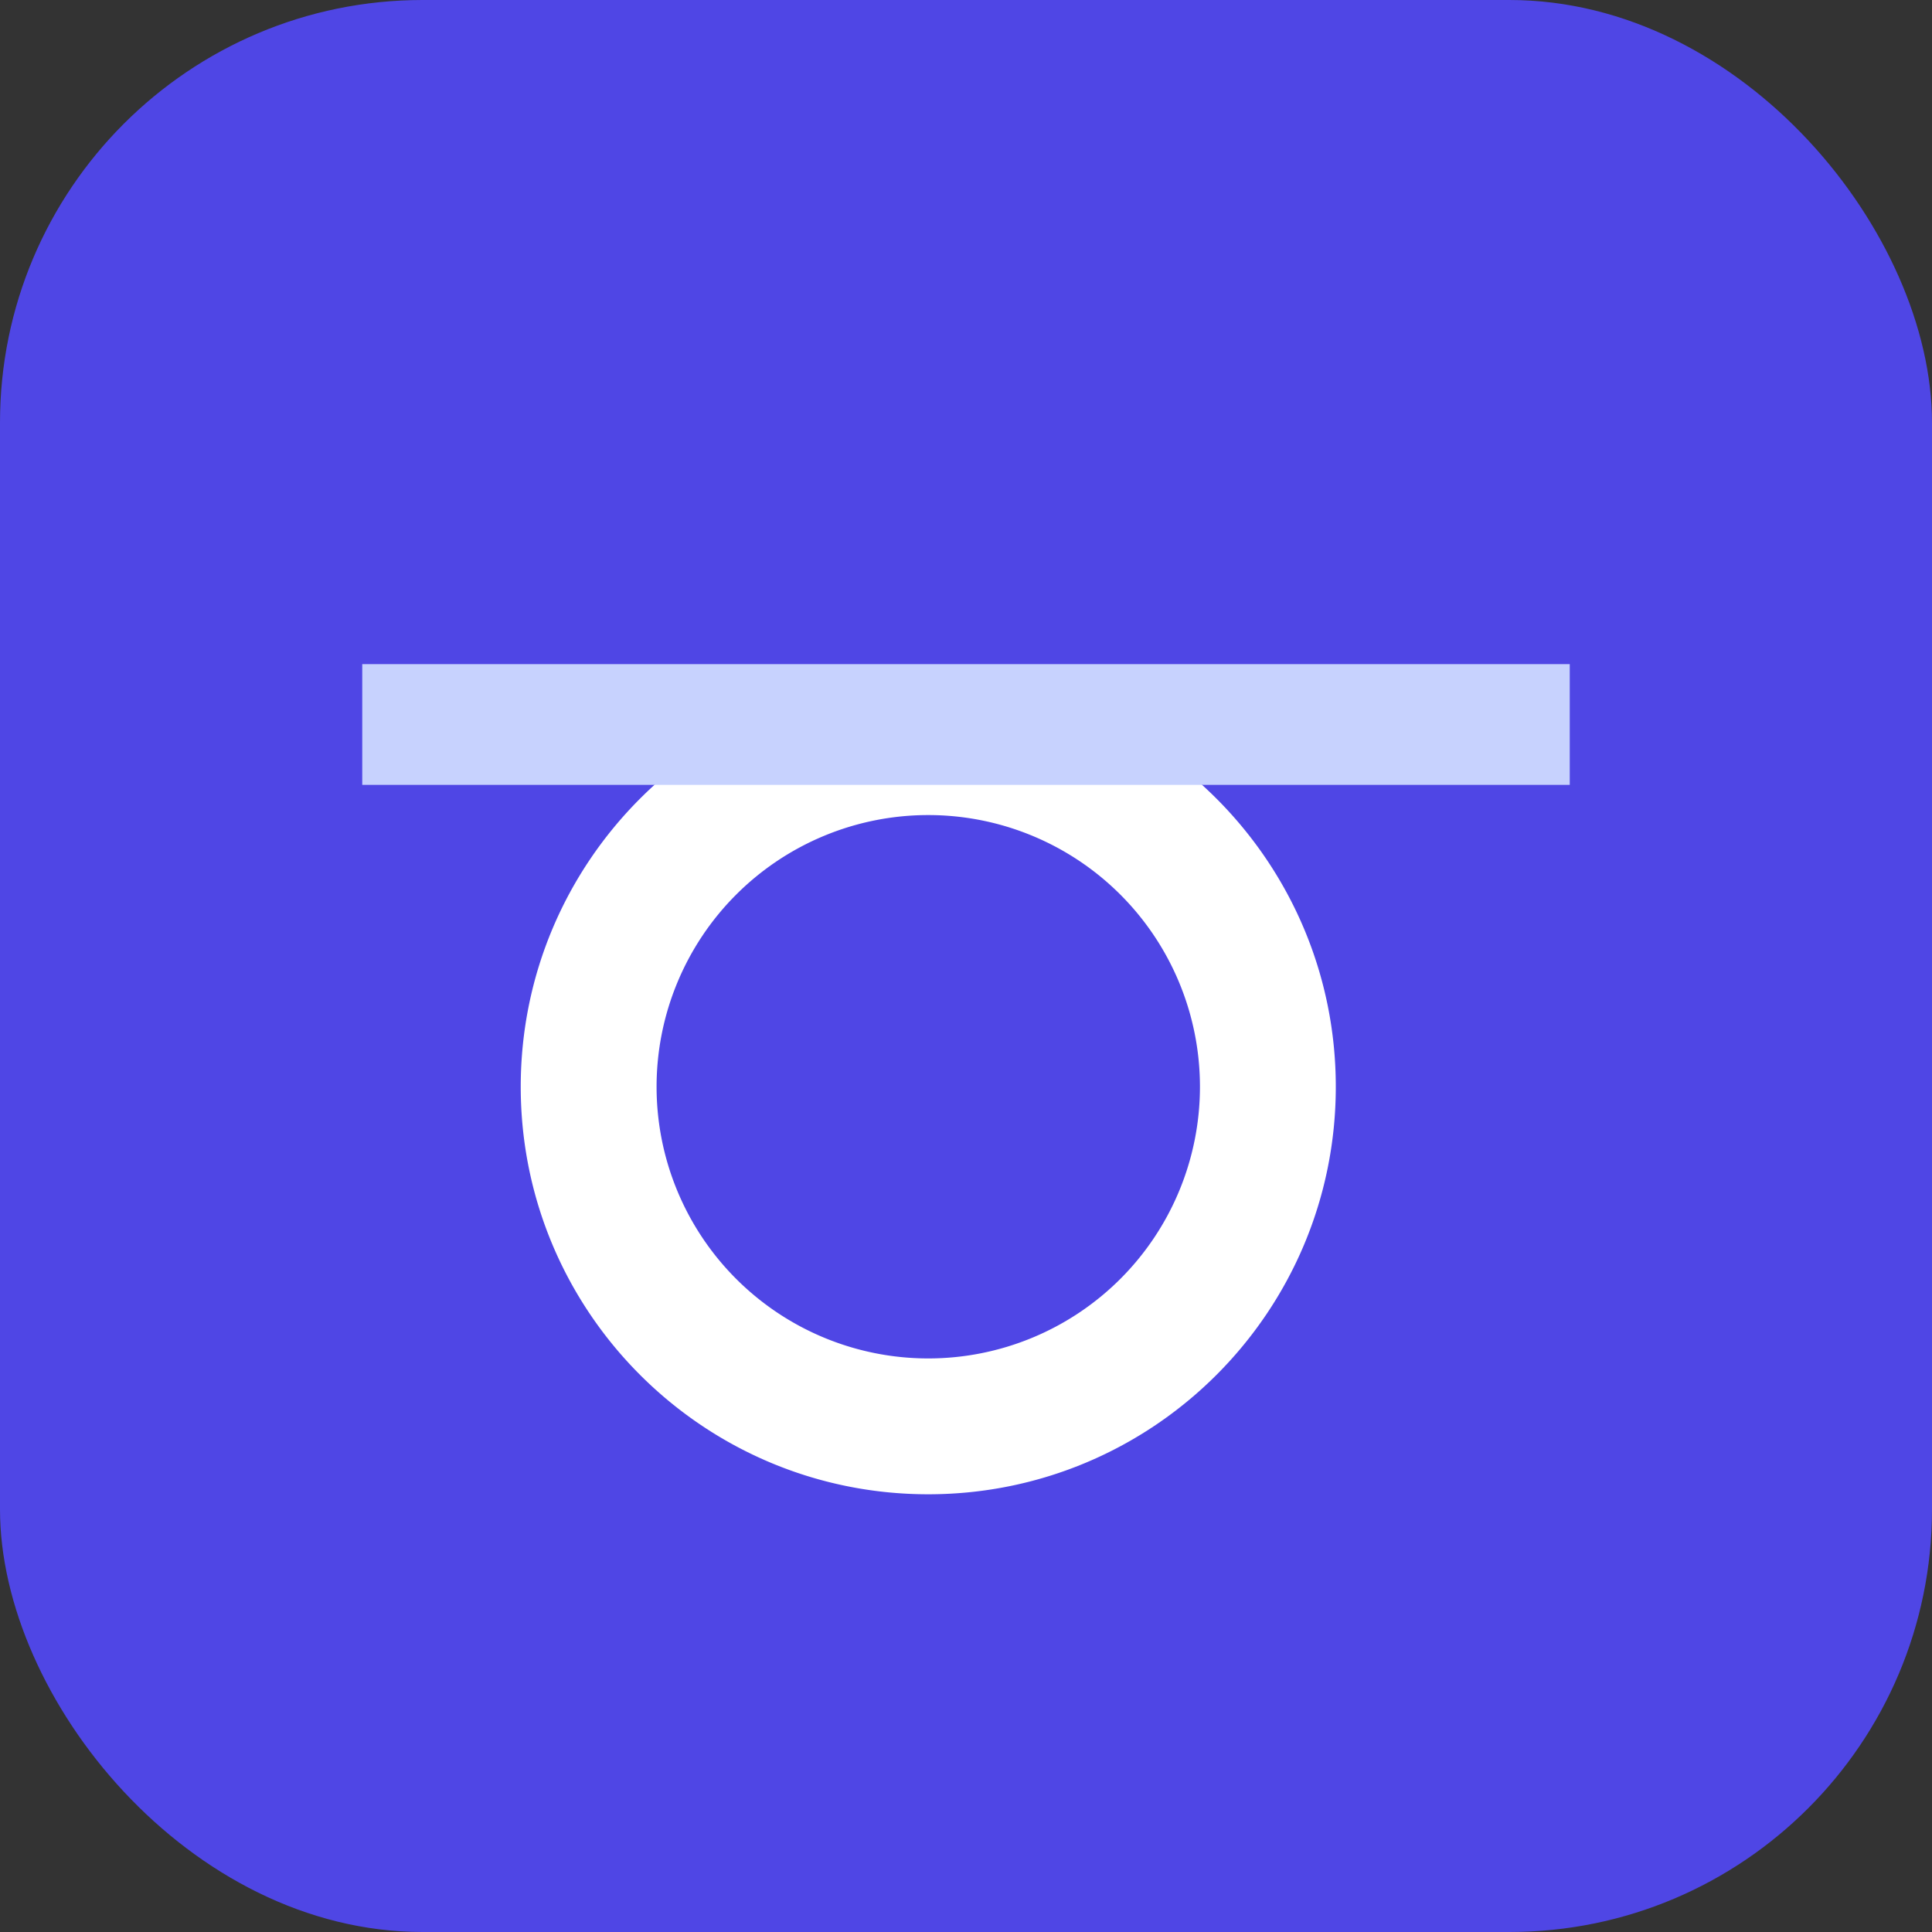 <svg xmlns="http://www.w3.org/2000/svg" viewBox="0 0 256 256">
  <rect x="0" y="0" width="256" height="256" fill="#333333" stroke="none"/>
  <rect width="256" height="256" rx="56" fill="#4F46E5"/>
  <path fill="#FFF" d="M69 144c0-29.824 24.176-54 54-54s54 24.176 54 54-24.176 54-54 54-54-24.176-54-54Zm18 0a36 36 0 1 0 72 0 36 36 0 0 0-72 0Z"/>
  <path fill="#C7D2FE" d="M48 88h160v16H48z"/>
</svg>